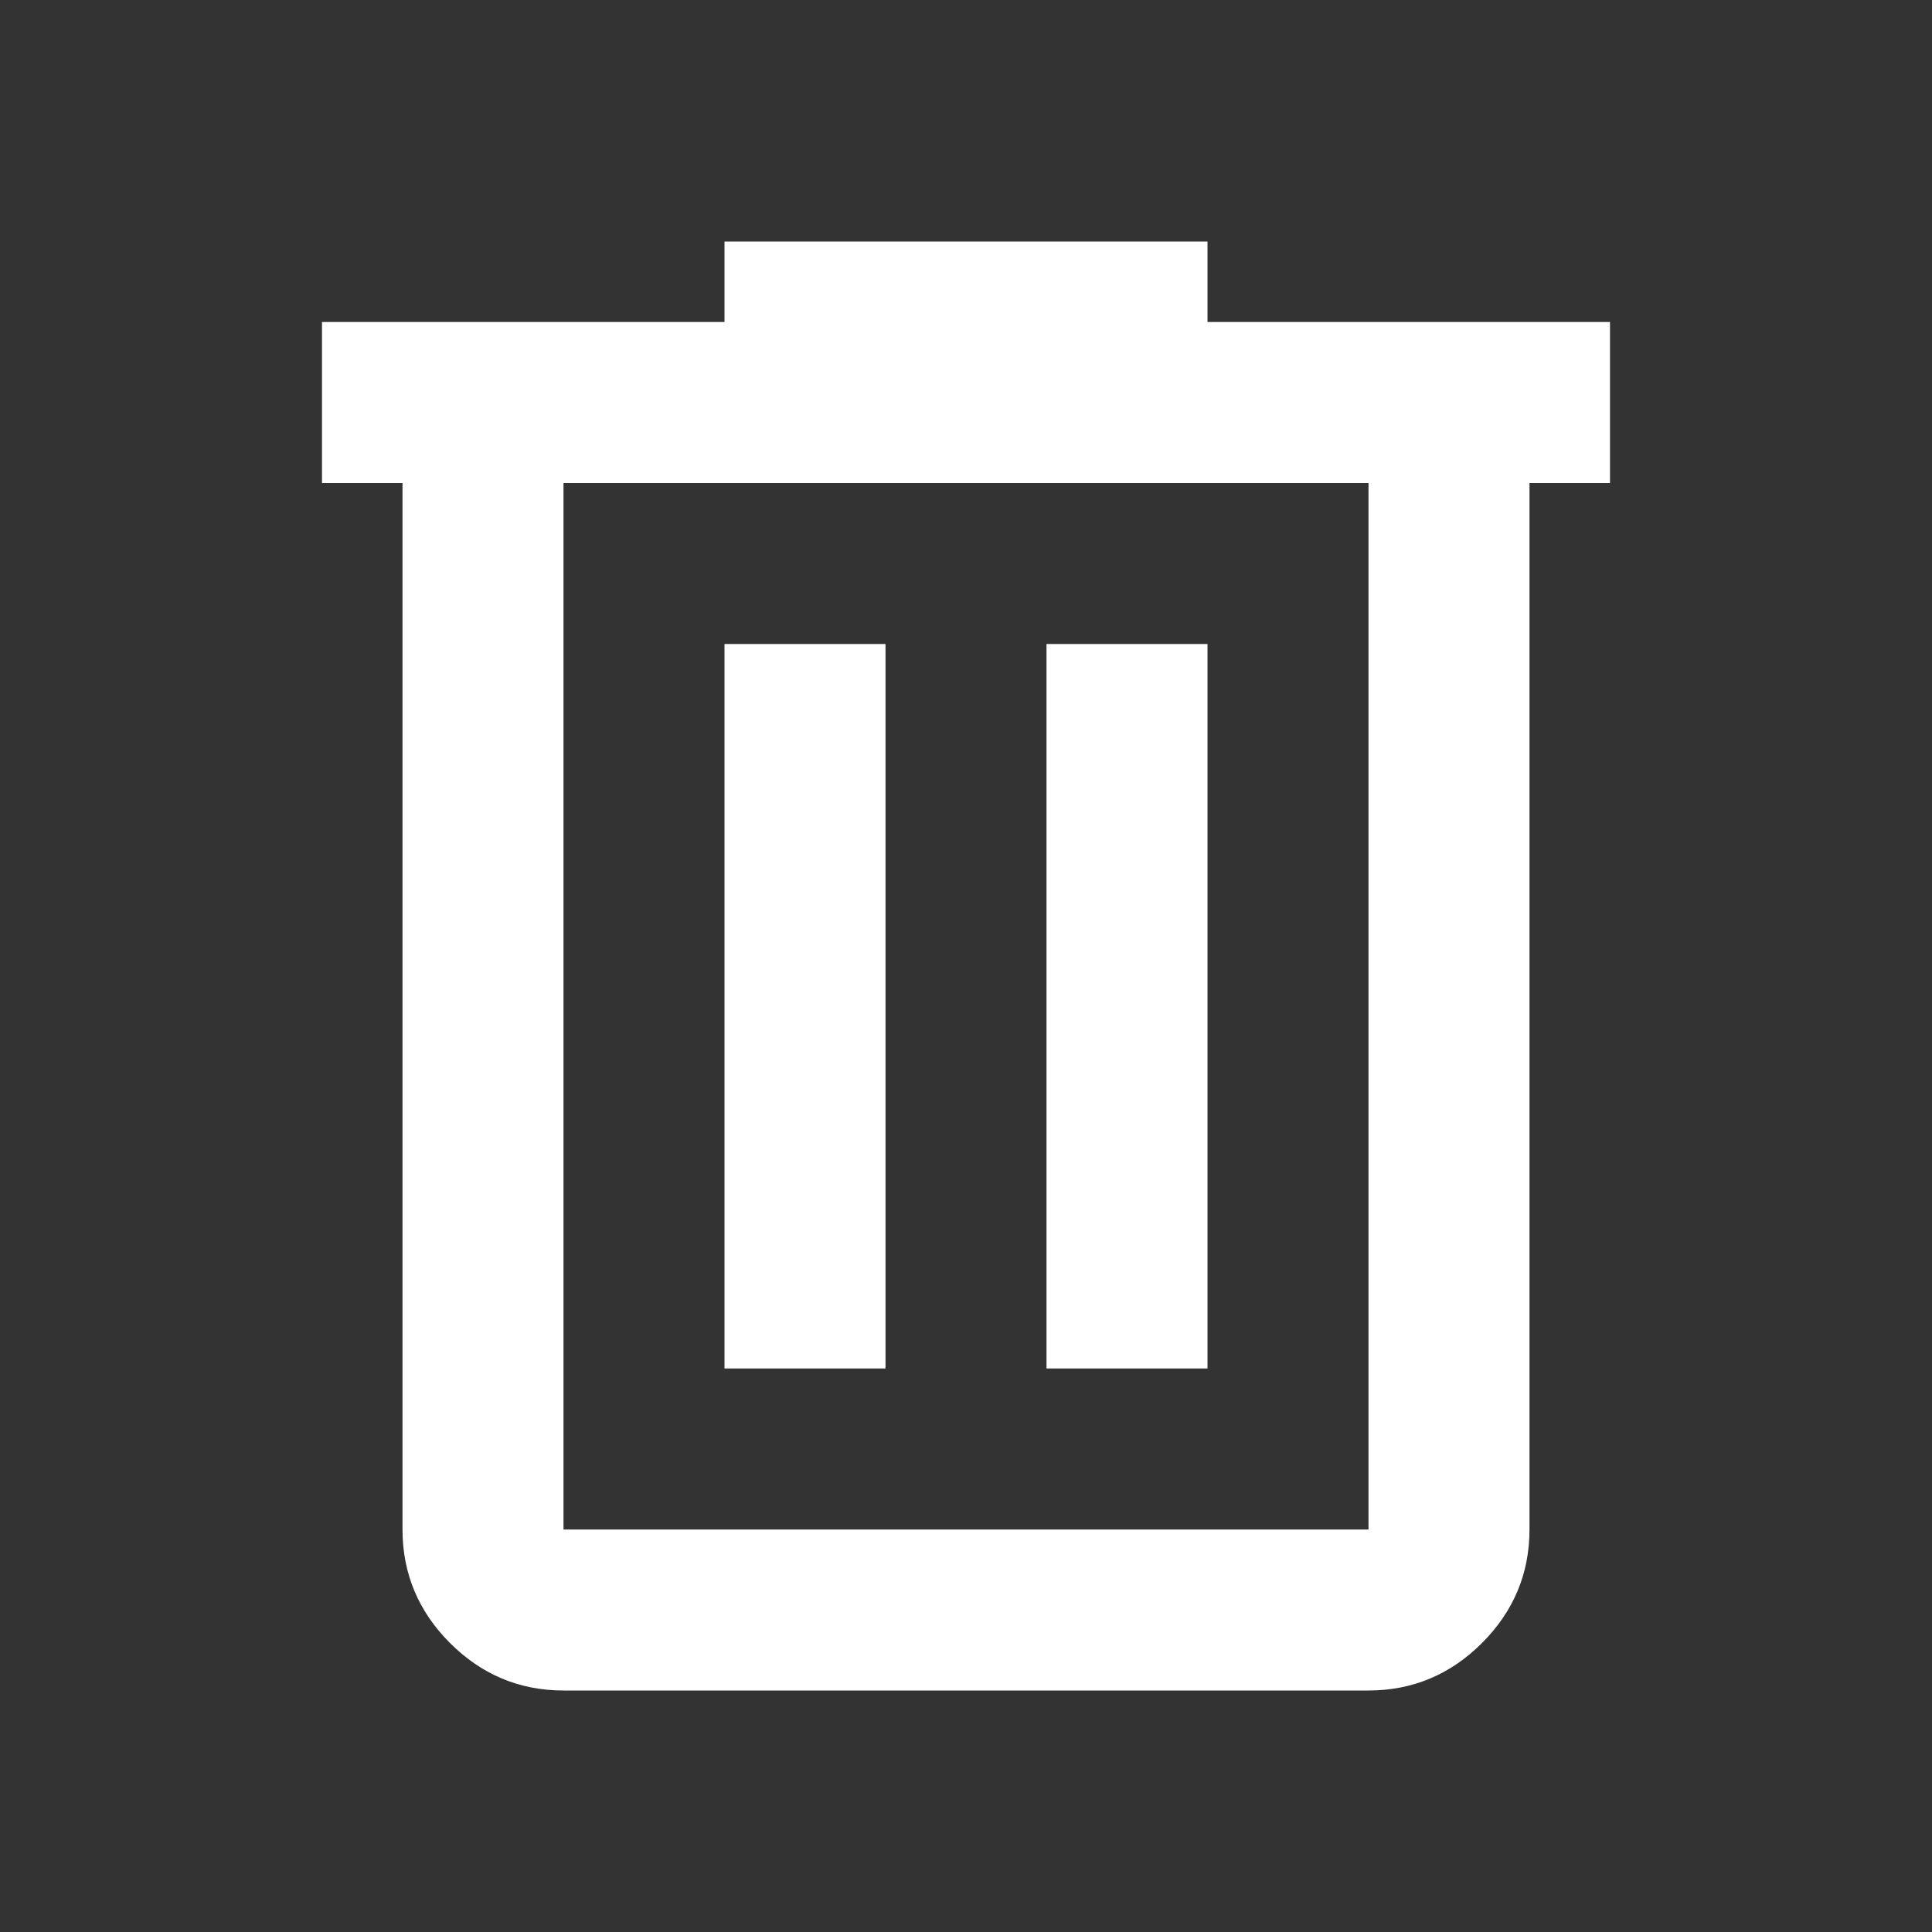 <?xml version="1.0" encoding="UTF-8"?>
<svg id="Laag_1" data-name="Laag 1" xmlns="http://www.w3.org/2000/svg" viewBox="0 0 24 24">
  <rect x="0" y="0" width="24" height="24" fill="#333333" stroke="none"/>
  <defs>
    <style>
      .cls-1 {
        fill: #fff;
      }
    </style>
  </defs>
  <path class="cls-1" d="M7,21c-.55,0-1.02-.2-1.41-.59-.39-.39-.59-.86-.59-1.41V6h-1v-2h5v-1h6v1h5v2h-1v13c0,.55-.2,1.02-.59,1.41-.39.39-.86.59-1.41.59H7ZM17,6H7v13h10V6ZM9,17h2V8h-2v9ZM13,17h2V8h-2v9ZM7,6v13V6Z"/>
</svg>